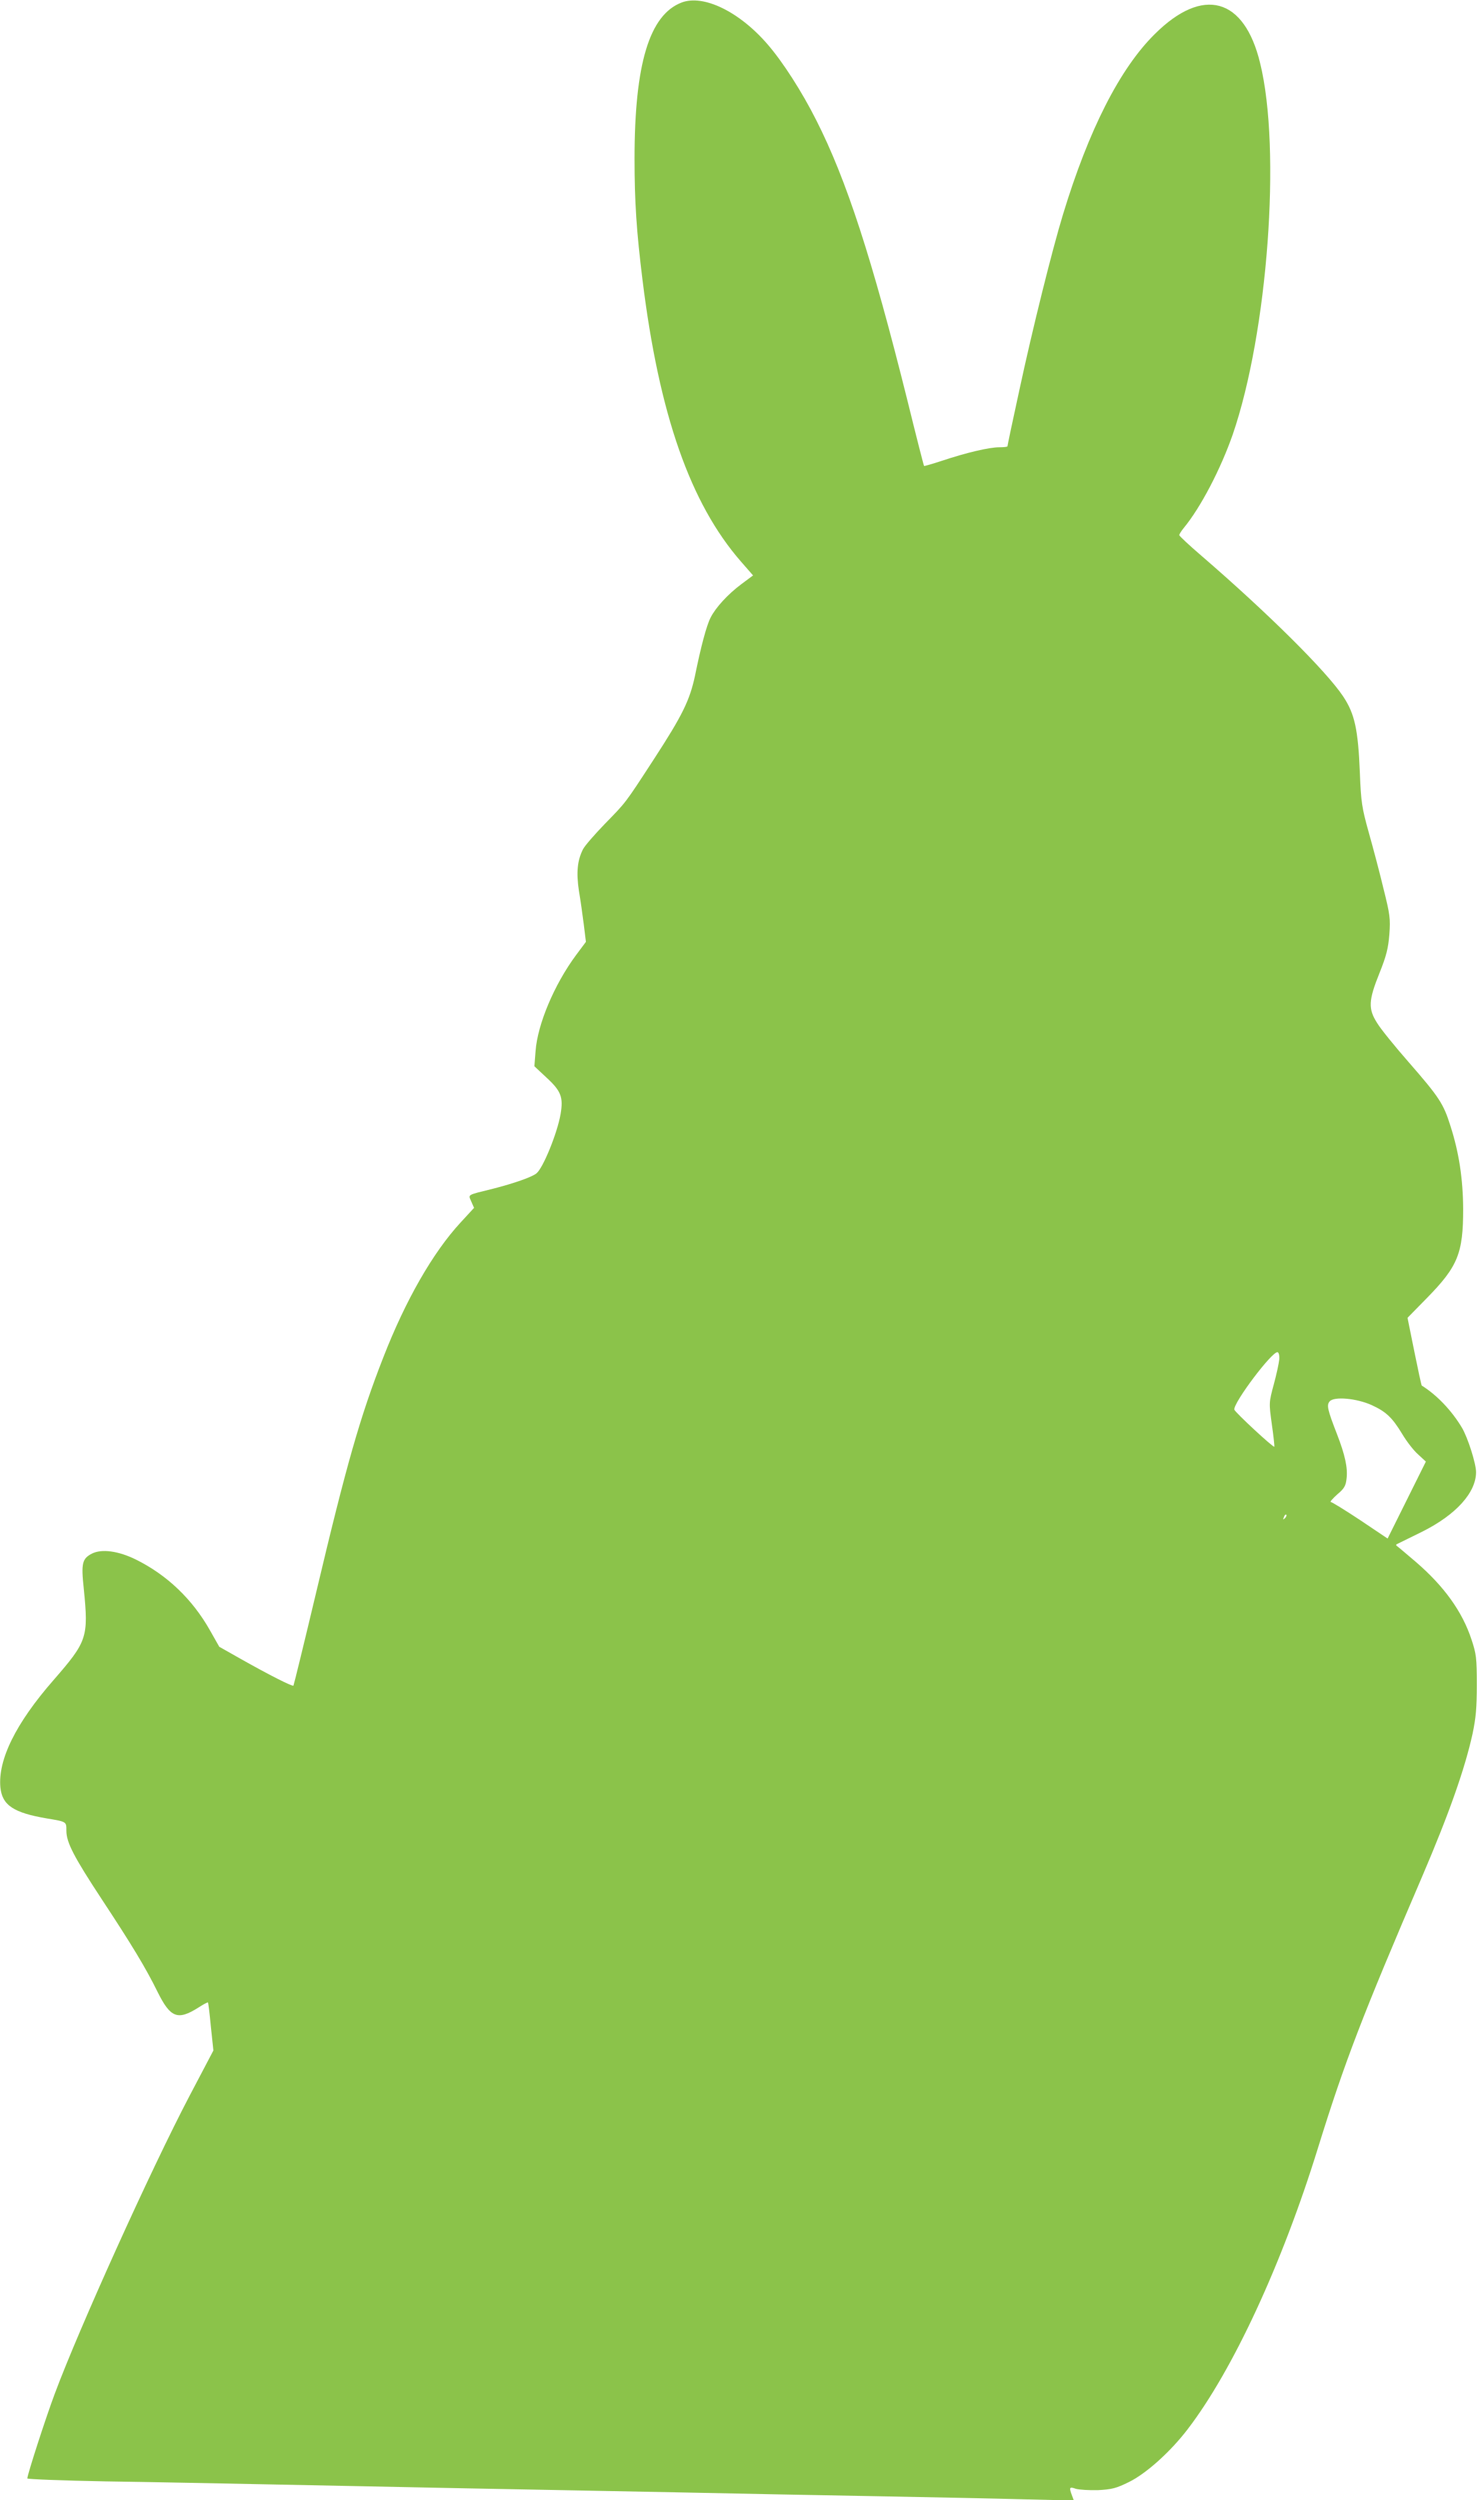 <?xml version="1.0" standalone="no"?>
<!DOCTYPE svg PUBLIC "-//W3C//DTD SVG 20010904//EN"
 "http://www.w3.org/TR/2001/REC-SVG-20010904/DTD/svg10.dtd">
<svg version="1.0" xmlns="http://www.w3.org/2000/svg"
 width="757pt" height="1280pt" viewBox="0 0 757 1280"
 preserveAspectRatio="xMidYMid meet">
<g transform="translate(0,1280) scale(0.1,-0.1)"
fill="#8bc34a" stroke="none">
<path d="M3491 12787 c-165 -63 -241 -315 -241 -799 0 -223 10 -372 41 -623
85 -686 244 -1142 504 -1440 l62 -71 -59 -44 c-70 -52 -132 -120 -158 -171
-21 -40 -50 -149 -80 -297 -27 -127 -64 -203 -211 -429 -151 -232 -141 -218
-253 -333 -51 -53 -101 -110 -110 -128 -29 -57 -35 -119 -21 -212 8 -47 19
-125 25 -173 l11 -89 -50 -67 c-112 -151 -198 -355 -208 -493 l-6 -77 61 -57
c76 -70 88 -101 73 -189 -17 -97 -89 -274 -123 -302 -22 -19 -117 -52 -223
-79 -137 -34 -127 -28 -111 -66 l14 -32 -70 -76 c-141 -153 -281 -397 -395
-690 -118 -301 -189 -550 -343 -1200 -62 -261 -115 -477 -117 -480 -5 -6 -127
56 -274 139 l-106 60 -47 83 c-90 160 -220 284 -379 363 -91 45 -176 56 -226
31 -50 -26 -56 -49 -42 -179 25 -251 18 -270 -156 -470 -193 -221 -284 -407
-271 -548 9 -91 67 -130 238 -159 102 -17 100 -16 100 -63 0 -60 38 -133 182
-352 151 -229 224 -349 285 -473 66 -133 103 -147 208 -81 26 17 49 29 50 27
2 -2 9 -58 15 -124 l13 -122 -121 -230 c-198 -377 -567 -1193 -691 -1526 -47
-125 -141 -416 -141 -435 0 -4 179 -11 398 -15 218 -3 609 -11 867 -16 259 -5
709 -14 1000 -20 292 -5 764 -15 1050 -20 286 -6 750 -15 1030 -20 281 -5 624
-12 763 -16 l252 -6 -10 27 c-15 40 -13 45 20 33 17 -5 68 -8 113 -7 72 4 93
9 160 42 89 44 213 156 300 270 232 303 484 847 668 1442 137 441 226 673 534
1390 137 320 218 550 257 728 17 80 22 134 22 252 0 135 -3 158 -27 230 -47
144 -141 274 -285 398 -46 39 -88 75 -95 80 -9 6 -8 10 3 14 8 4 63 31 122 60
175 87 278 201 278 306 0 44 -42 176 -72 227 -53 89 -130 169 -206 216 -2 1
-19 80 -38 174 l-35 173 99 101 c159 162 186 229 186 456 -1 154 -21 288 -65
425 -36 115 -58 148 -215 328 -71 81 -144 171 -161 200 -46 72 -44 115 12 254
36 90 45 127 51 199 6 81 3 102 -30 234 -19 80 -53 208 -75 286 -36 129 -40
156 -46 305 -9 224 -26 304 -86 394 -86 129 -384 425 -726 720 -62 53 -113
101 -113 105 0 5 10 21 23 37 86 104 189 301 251 479 179 521 249 1459 140
1901 -81 336 -293 394 -540 148 -179 -177 -338 -491 -469 -921 -56 -183 -157
-589 -224 -901 -34 -155 -61 -284 -61 -288 0 -3 -19 -5 -42 -5 -52 0 -170 -28
-293 -69 -49 -16 -91 -28 -92 -27 -2 2 -41 155 -87 342 -180 721 -310 1123
-466 1430 -72 143 -170 296 -247 385 -144 168 -329 259 -442 216z m3061 -6948
c-2 -19 -14 -76 -28 -127 -25 -93 -25 -94 -10 -204 9 -61 14 -113 13 -115 -6
-5 -202 177 -205 190 -7 33 196 303 222 294 6 -2 10 -19 8 -38z m474 -233 c74
-34 105 -64 156 -148 22 -37 58 -84 81 -104 l40 -37 -98 -197 -98 -197 -140
94 c-77 51 -145 93 -151 93 -6 0 9 17 32 38 37 31 45 44 49 84 6 54 -8 119
-49 225 -49 126 -54 149 -38 168 22 27 139 16 216 -19z m-445 -579 c-10 -9
-11 -8 -5 6 3 10 9 15 12 12 3 -3 0 -11 -7 -18z"/>
</g>
</svg>
